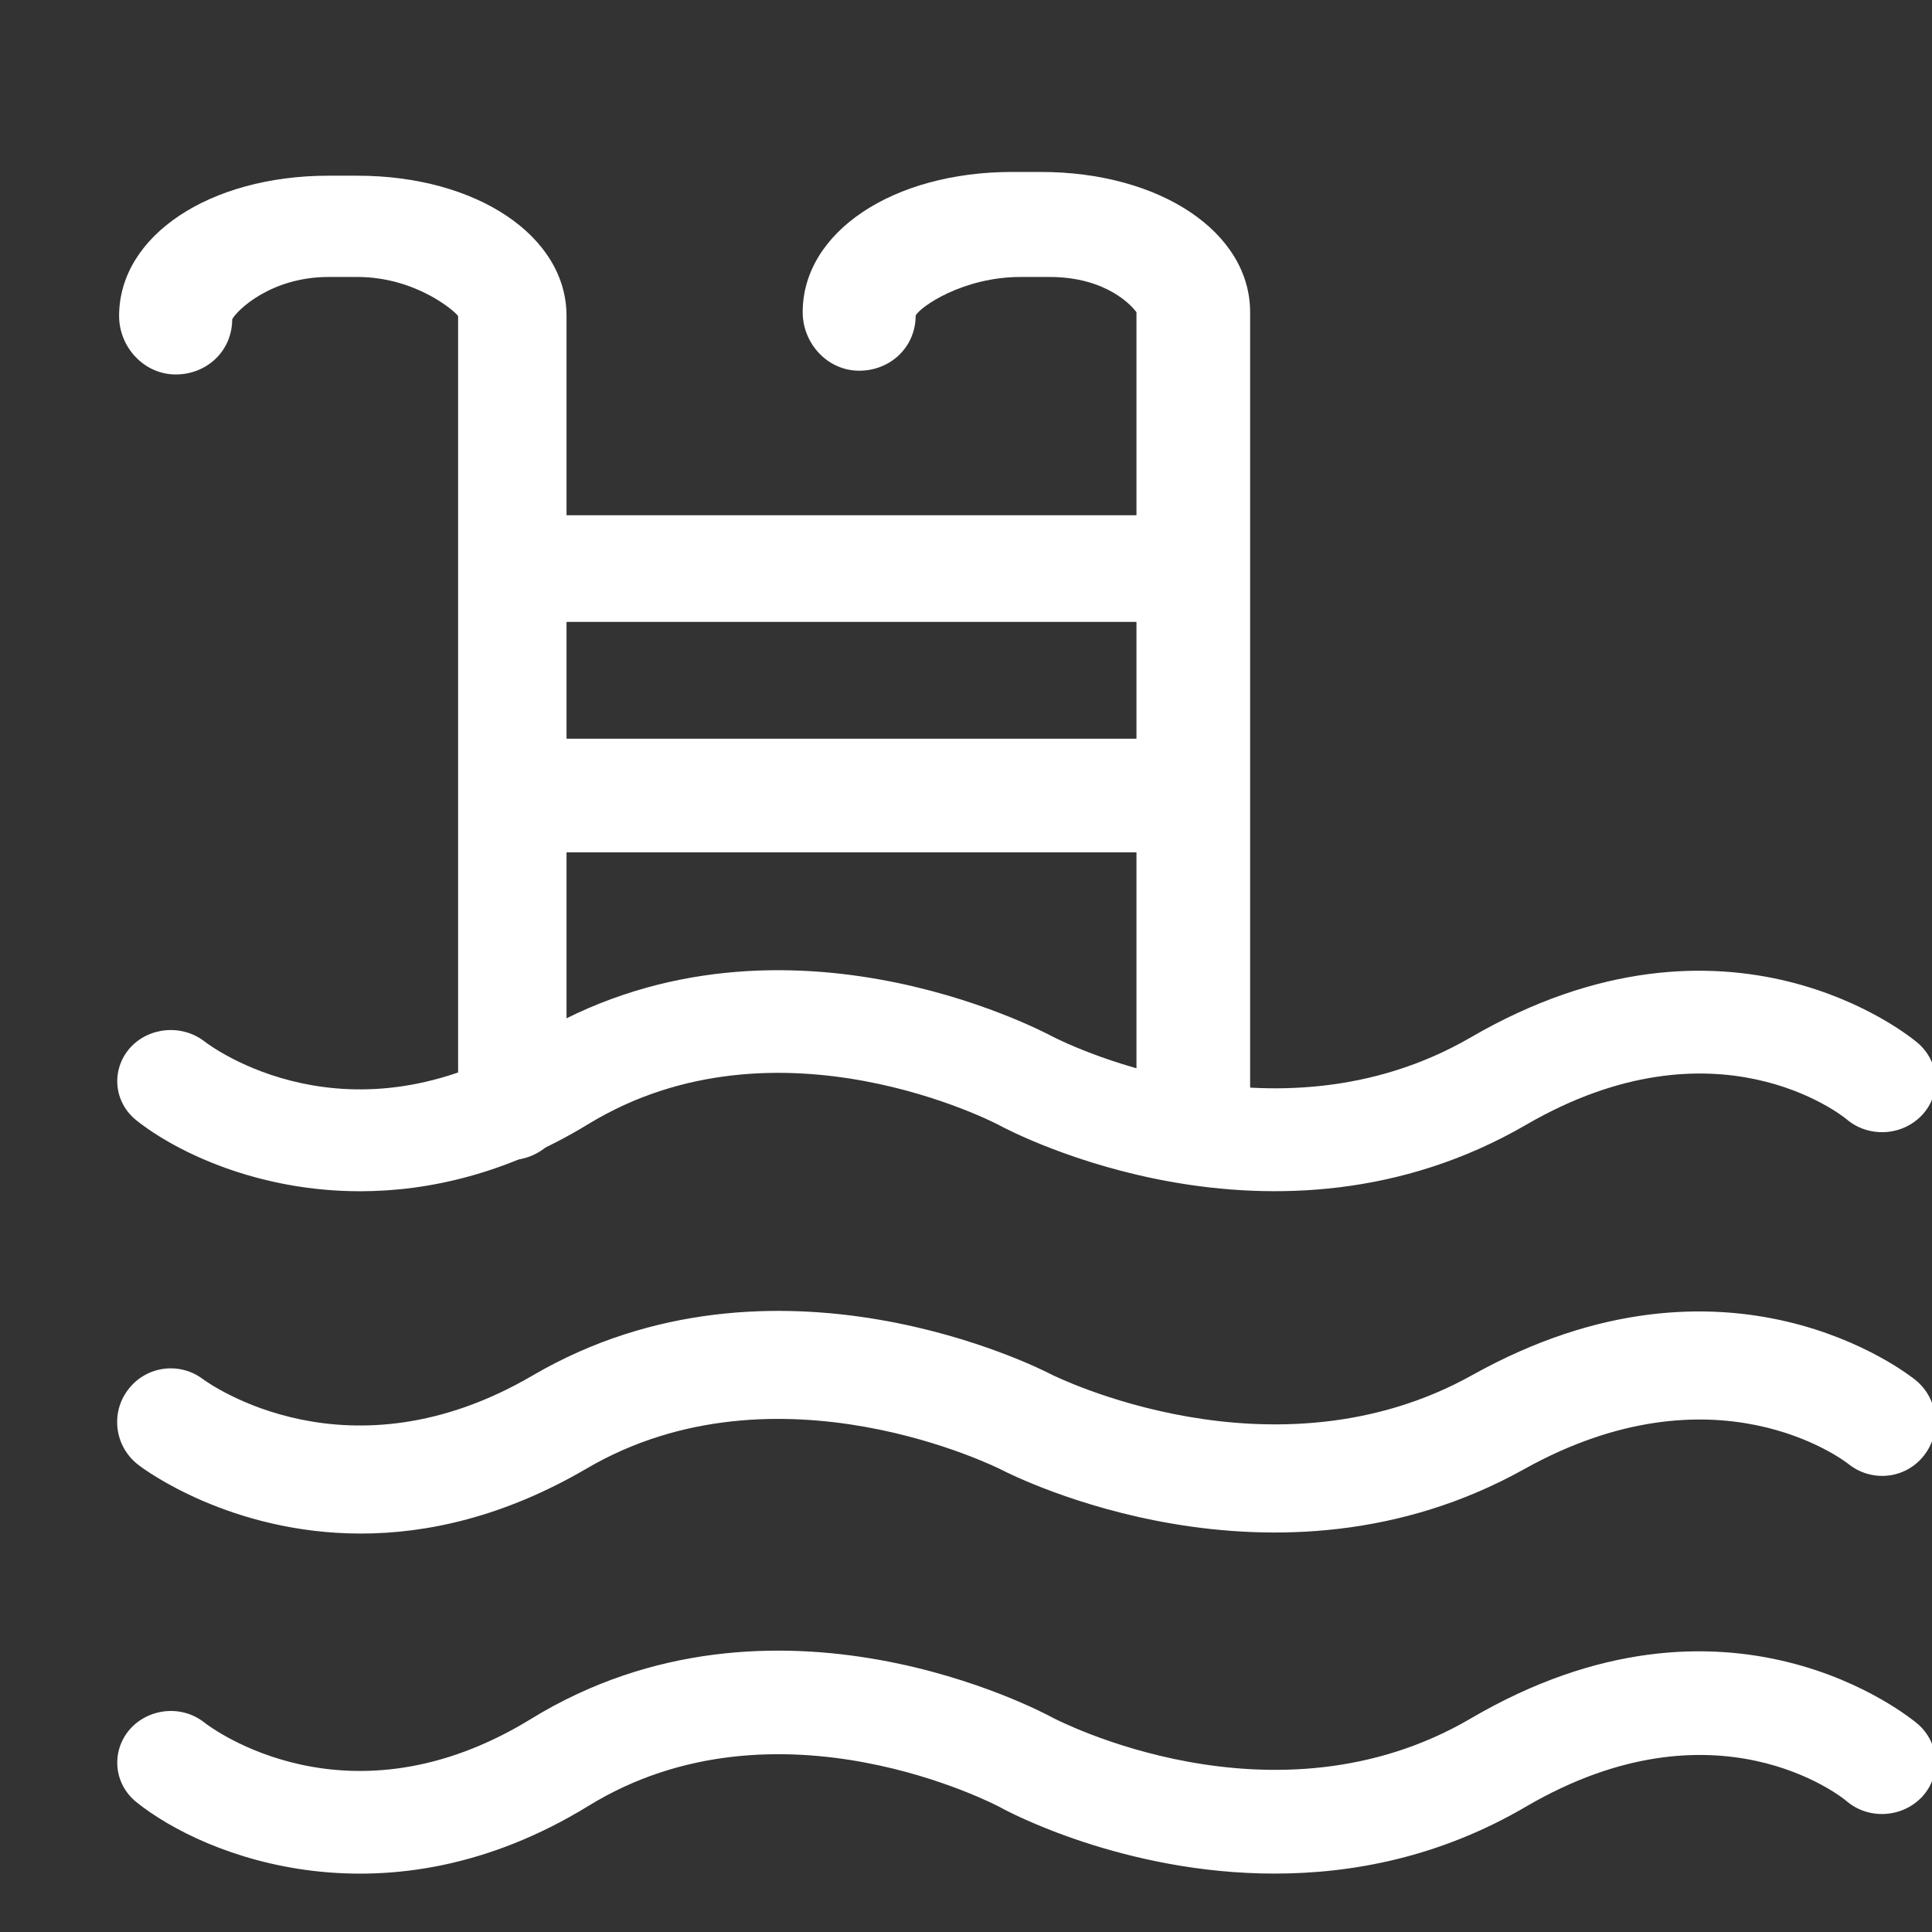 <!DOCTYPE svg PUBLIC "-//W3C//DTD SVG 1.1//EN" "http://www.w3.org/Graphics/SVG/1.1/DTD/svg11.dtd">
<!-- Uploaded to: SVG Repo, www.svgrepo.com, Transformed by: SVG Repo Mixer Tools -->
<svg width="800px" height="800px" viewBox="0 -0.5 17 17" version="1.1" xmlns="http://www.w3.org/2000/svg" xmlns:xlink="http://www.w3.org/1999/xlink" class="si-glyph si-glyph-ladder-pool" fill="#ffffff" stroke="#ffffff">
<rect x="0" y="-0.5" width="17" height="17" fill="#333333" stroke="none"/>
<g id="SVGRepo_bgCarrier" stroke-width="0"/>
<g id="SVGRepo_tracerCarrier" stroke-linecap="round" stroke-linejoin="round"/>
<g id="SVGRepo_iconCarrier"> <title>669</title> <defs> </defs> <g stroke="none" stroke-width="1" fill="none" fill-rule="evenodd"> <g transform="translate(1, 1)" fill="#ffffff"> <path d="M2.168,8.982 C1.277,8.982 0.561,8.644 0.2,8.358 C0.001,8.199 -0.025,7.917 0.141,7.724 C0.308,7.535 0.602,7.51 0.801,7.665 C0.854,7.706 2.061,8.611 3.671,7.633 C5.818,6.325 8.165,7.57 8.264,7.622 C8.282,7.631 10.204,8.635 11.94,7.629 C14.209,6.309 15.807,7.618 15.873,7.676 C16.067,7.84 16.087,8.123 15.914,8.31 C15.739,8.498 15.442,8.513 15.249,8.349 C15.208,8.314 14.095,7.43 12.429,8.397 C10.216,9.681 7.898,8.457 7.8,8.405 C7.781,8.393 5.843,7.374 4.175,8.392 C3.464,8.826 2.775,8.982 2.168,8.982 L2.168,8.982 Z" class="si-glyph-fill"> </path> <path d="M2.175,11.994 C1.027,11.994 0.265,11.428 0.218,11.39 C0.01,11.232 -0.031,10.935 0.127,10.728 C0.285,10.519 0.578,10.48 0.784,10.634 C0.841,10.676 2.063,11.553 3.687,10.603 C5.819,9.357 8.149,10.541 8.247,10.592 C8.265,10.601 10.205,11.576 11.956,10.599 C14.21,9.341 15.789,10.59 15.856,10.644 C16.058,10.809 16.09,11.107 15.927,11.31 C15.765,11.515 15.468,11.545 15.265,11.382 C15.222,11.348 14.094,10.49 12.412,11.427 C10.217,12.652 7.914,11.485 7.815,11.434 C7.797,11.425 5.842,10.436 4.16,11.423 C3.429,11.85 2.753,11.994 2.175,11.994 L2.175,11.994 Z" class="si-glyph-fill"> </path> <path d="M10.217,14.986 C8.891,14.987 7.864,14.439 7.8,14.402 C7.781,14.392 5.843,13.365 4.177,14.391 C2.414,15.473 0.804,14.843 0.2,14.357 C0.001,14.197 -0.025,13.912 0.141,13.718 C0.308,13.528 0.602,13.499 0.801,13.659 C0.854,13.7 2.061,14.613 3.671,13.626 C5.818,12.306 8.165,13.561 8.264,13.615 C8.283,13.624 10.205,14.637 11.94,13.622 C14.209,12.291 15.807,13.613 15.873,13.668 C16.067,13.835 16.087,14.121 15.914,14.309 C15.739,14.497 15.442,14.513 15.249,14.349 C15.208,14.312 14.095,13.423 12.429,14.396 C11.672,14.84 10.904,14.986 10.217,14.986 L10.217,14.986 Z" class="si-glyph-fill"> </path> <path d="M9.31,3.972 L3.665,3.972 C3.389,3.972 3.165,3.762 3.165,3.503 C3.165,3.244 3.389,3.034 3.665,3.034 L9.31,3.034 C9.586,3.034 9.81,3.244 9.81,3.503 C9.81,3.762 9.586,3.972 9.31,3.972 L9.31,3.972 Z" class="si-glyph-fill"> </path> <path d="M9.31,6 L3.665,6 C3.389,6 3.165,5.776 3.165,5.5 C3.165,5.224 3.389,5 3.665,5 L9.31,5 C9.586,5 9.81,5.224 9.81,5.5 C9.81,5.776 9.586,6 9.31,6 L9.31,6 Z" class="si-glyph-fill"> </path> <path d="M3.485,8.708 C3.209,8.708 3.031,8.484 3.031,8.208 L3.031,1.281 C2.998,1.233 2.652,0.937 2.143,0.937 L1.892,0.937 C1.382,0.937 1.082,1.233 1.043,1.31 C1.043,1.586 0.822,1.795 0.546,1.795 C0.27,1.795 0.048,1.557 0.048,1.28 C0.048,0.576 0.841,0.046 1.892,0.046 L2.143,0.046 C3.193,0.046 3.985,0.576 3.985,1.28 L3.985,8.207 C3.985,8.484 3.762,8.708 3.485,8.708 L3.485,8.708 Z" class="si-glyph-fill"> </path> <path d="M9.5,8.729 C9.224,8.729 9,8.505 9,8.229 L9,1.248 C8.967,1.2 8.744,0.937 8.234,0.937 L7.982,0.937 C7.473,0.937 7.096,1.2 7.057,1.277 C7.057,1.553 6.836,1.762 6.56,1.762 C6.283,1.762 6.063,1.524 6.063,1.247 C6.063,0.543 6.855,0.013 7.906,0.013 L8.157,0.013 C9.208,0.013 10,0.543 10,1.247 L10,8.228 C10,8.506 9.776,8.729 9.5,8.729 L9.5,8.729 Z" class="si-glyph-fill"> </path> </g> </g> </g>
</svg>